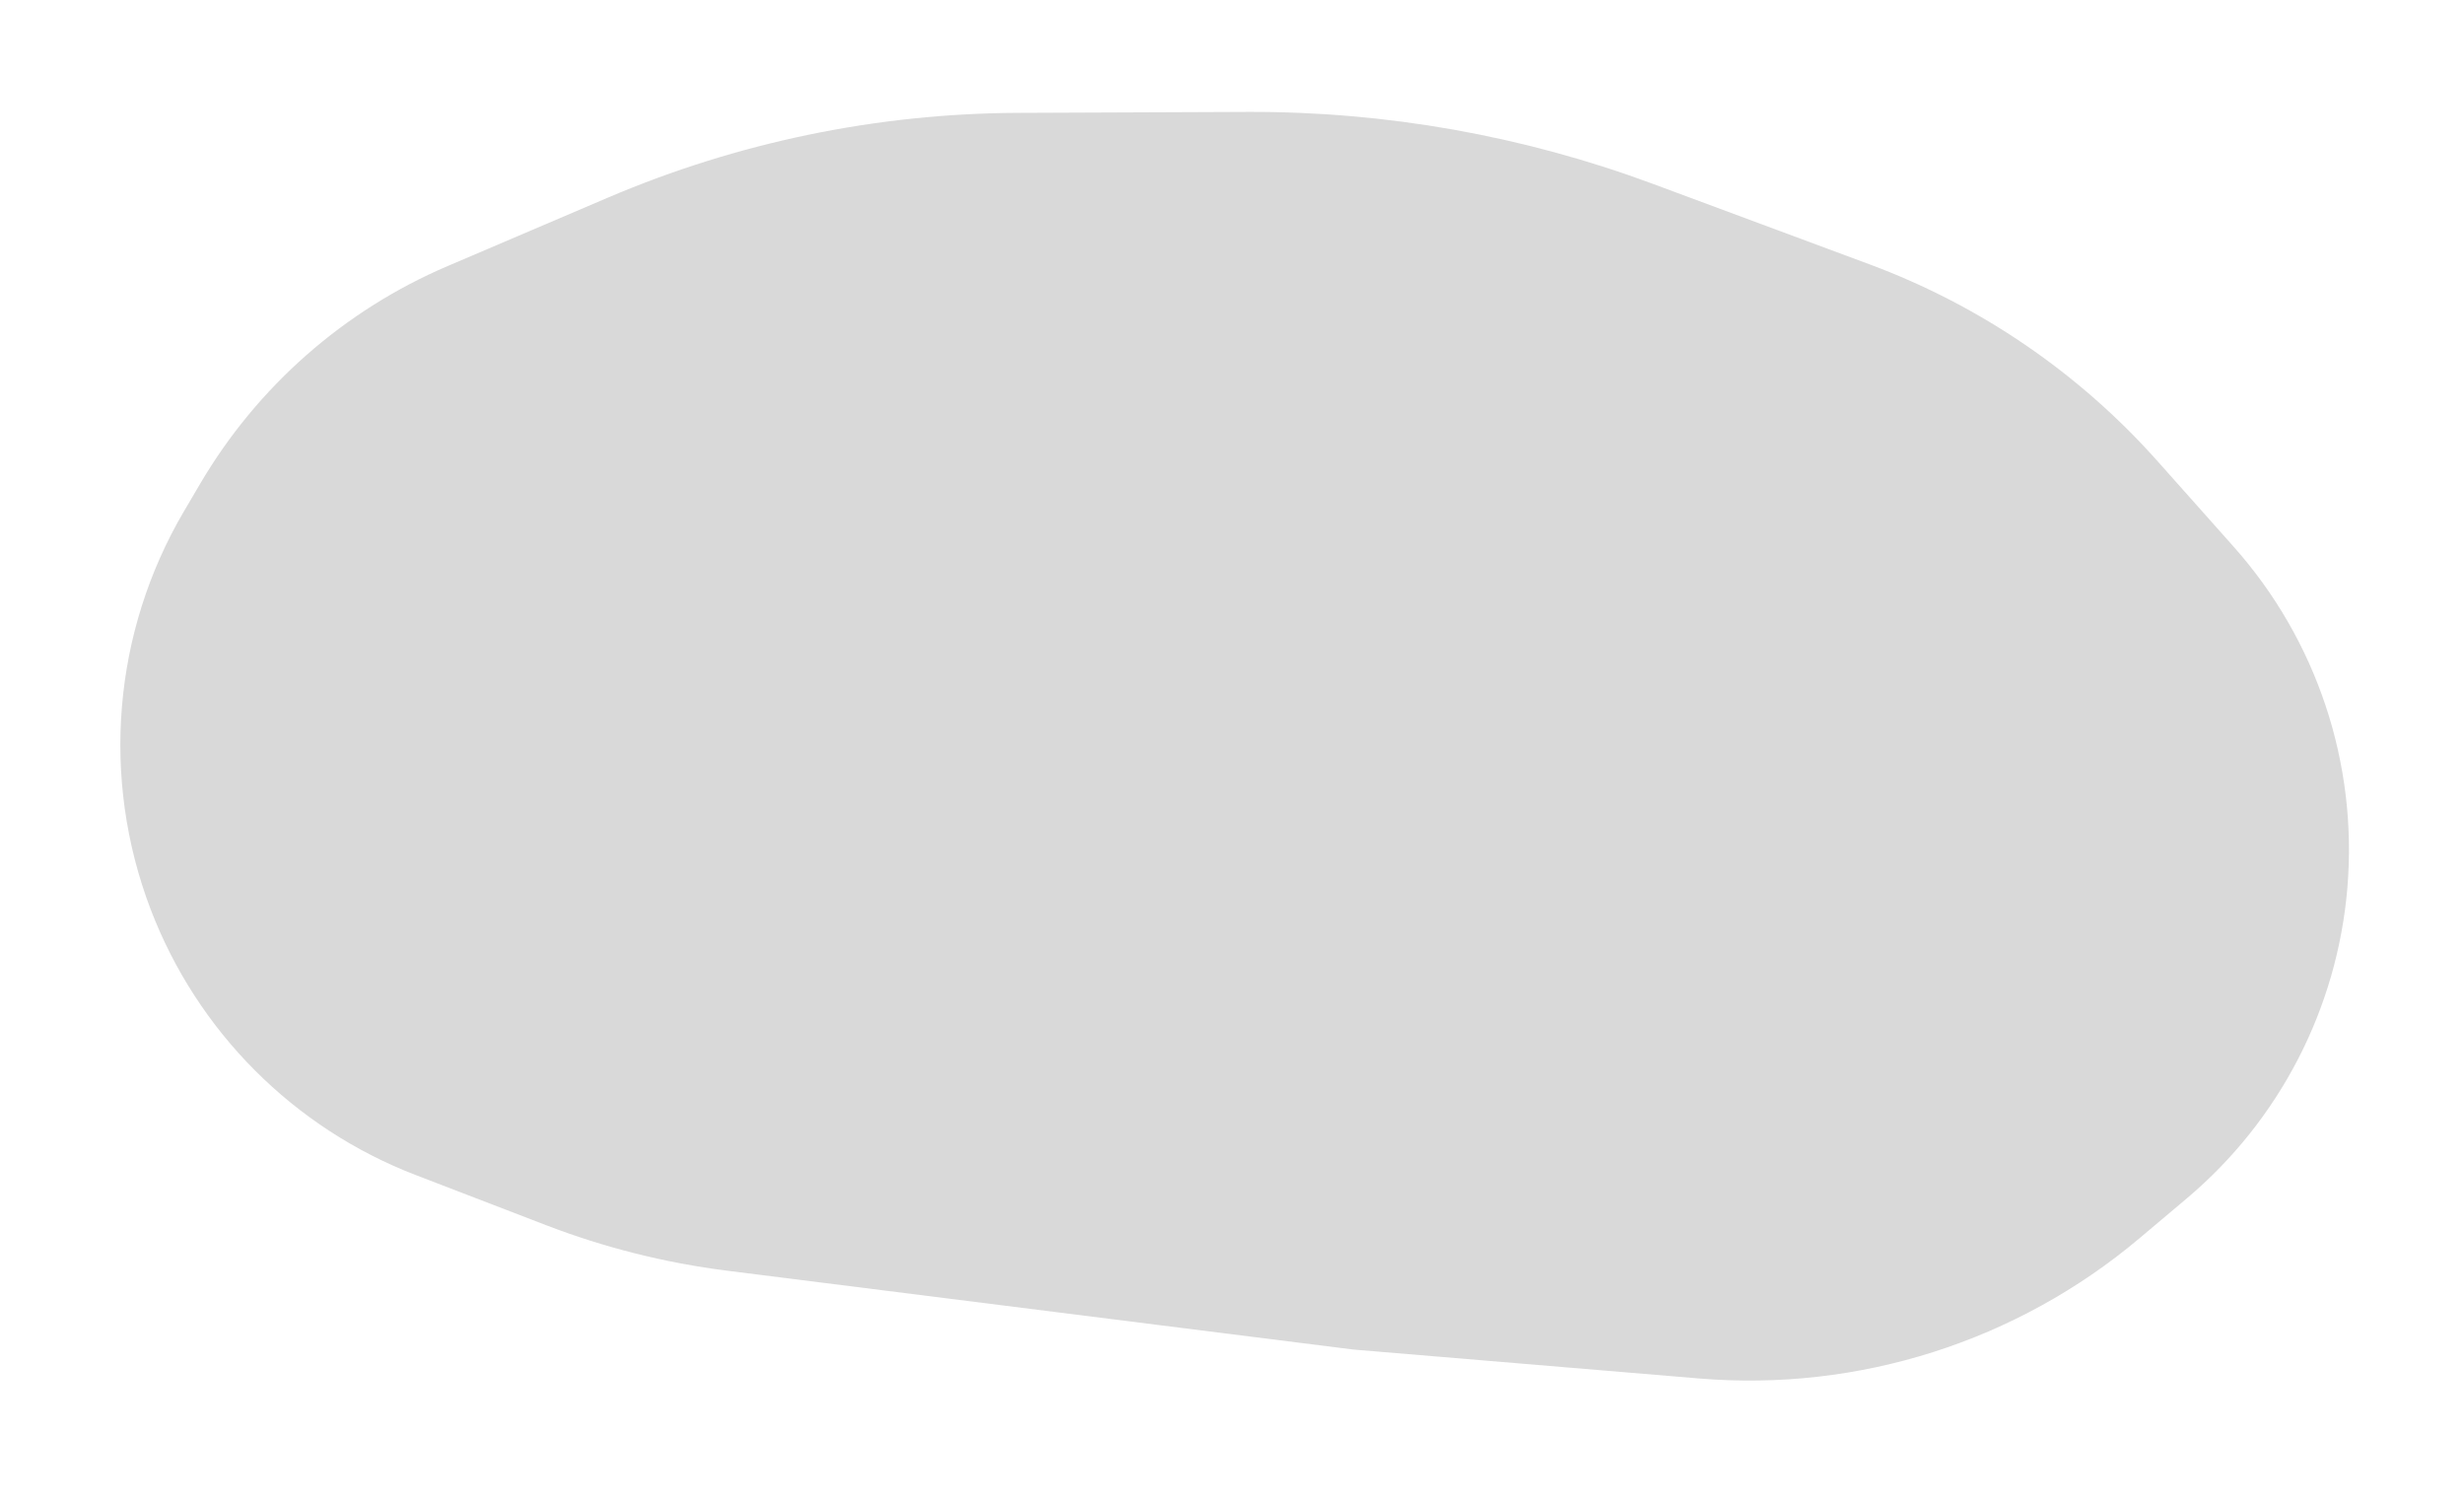 <svg width="92" height="56" viewBox="0 0 92 56" fill="none" xmlns="http://www.w3.org/2000/svg">
<g filter="url(#filter0_d_277_404)">
<path d="M5.623 29.949C3.761 25.065 4.218 19.6 6.867 15.094L7.473 14.064C9.607 10.435 12.847 7.584 16.72 5.932L22.697 3.38C27.542 1.312 32.752 0.235 38.02 0.214L46.577 0.179C51.748 0.158 56.88 1.069 61.727 2.87L69.803 5.87C73.937 7.405 77.632 9.931 80.563 13.226L83.401 16.416C86.5 19.899 88.035 24.502 87.646 29.149C87.268 33.657 85.112 37.828 81.654 40.744L79.886 42.234C75.314 46.087 69.4 47.971 63.442 47.472L50.525 46.391L27.152 43.448C24.837 43.156 22.567 42.586 20.39 41.748L15.525 39.877C10.964 38.124 7.365 34.514 5.623 29.949Z" fill="#D9D9D9"/>
</g>
<defs>
<filter id="filter0_d_277_404" x="0.493" y="0.178" width="91.212" height="55.373" filterUnits="userSpaceOnUse" color-interpolation-filters="sRGB">
<feFlood flood-opacity="0" result="BackgroundImageFix"/>
<feColorMatrix in="SourceAlpha" type="matrix" values="0 0 0 0 0 0 0 0 0 0 0 0 0 0 0 0 0 0 127 0" result="hardAlpha"/>
<feOffset dy="4"/>
<feGaussianBlur stdDeviation="2"/>
<feComposite in2="hardAlpha" operator="out"/>
<feColorMatrix type="matrix" values="0 0 0 0 0 0 0 0 0 0 0 0 0 0 0 0 0 0 0.25 0"/>
<feBlend mode="normal" in2="BackgroundImageFix" result="effect1_dropShadow_277_404"/>
<feBlend mode="normal" in="SourceGraphic" in2="effect1_dropShadow_277_404" result="shape"/>
</filter>
</defs>
</svg>
